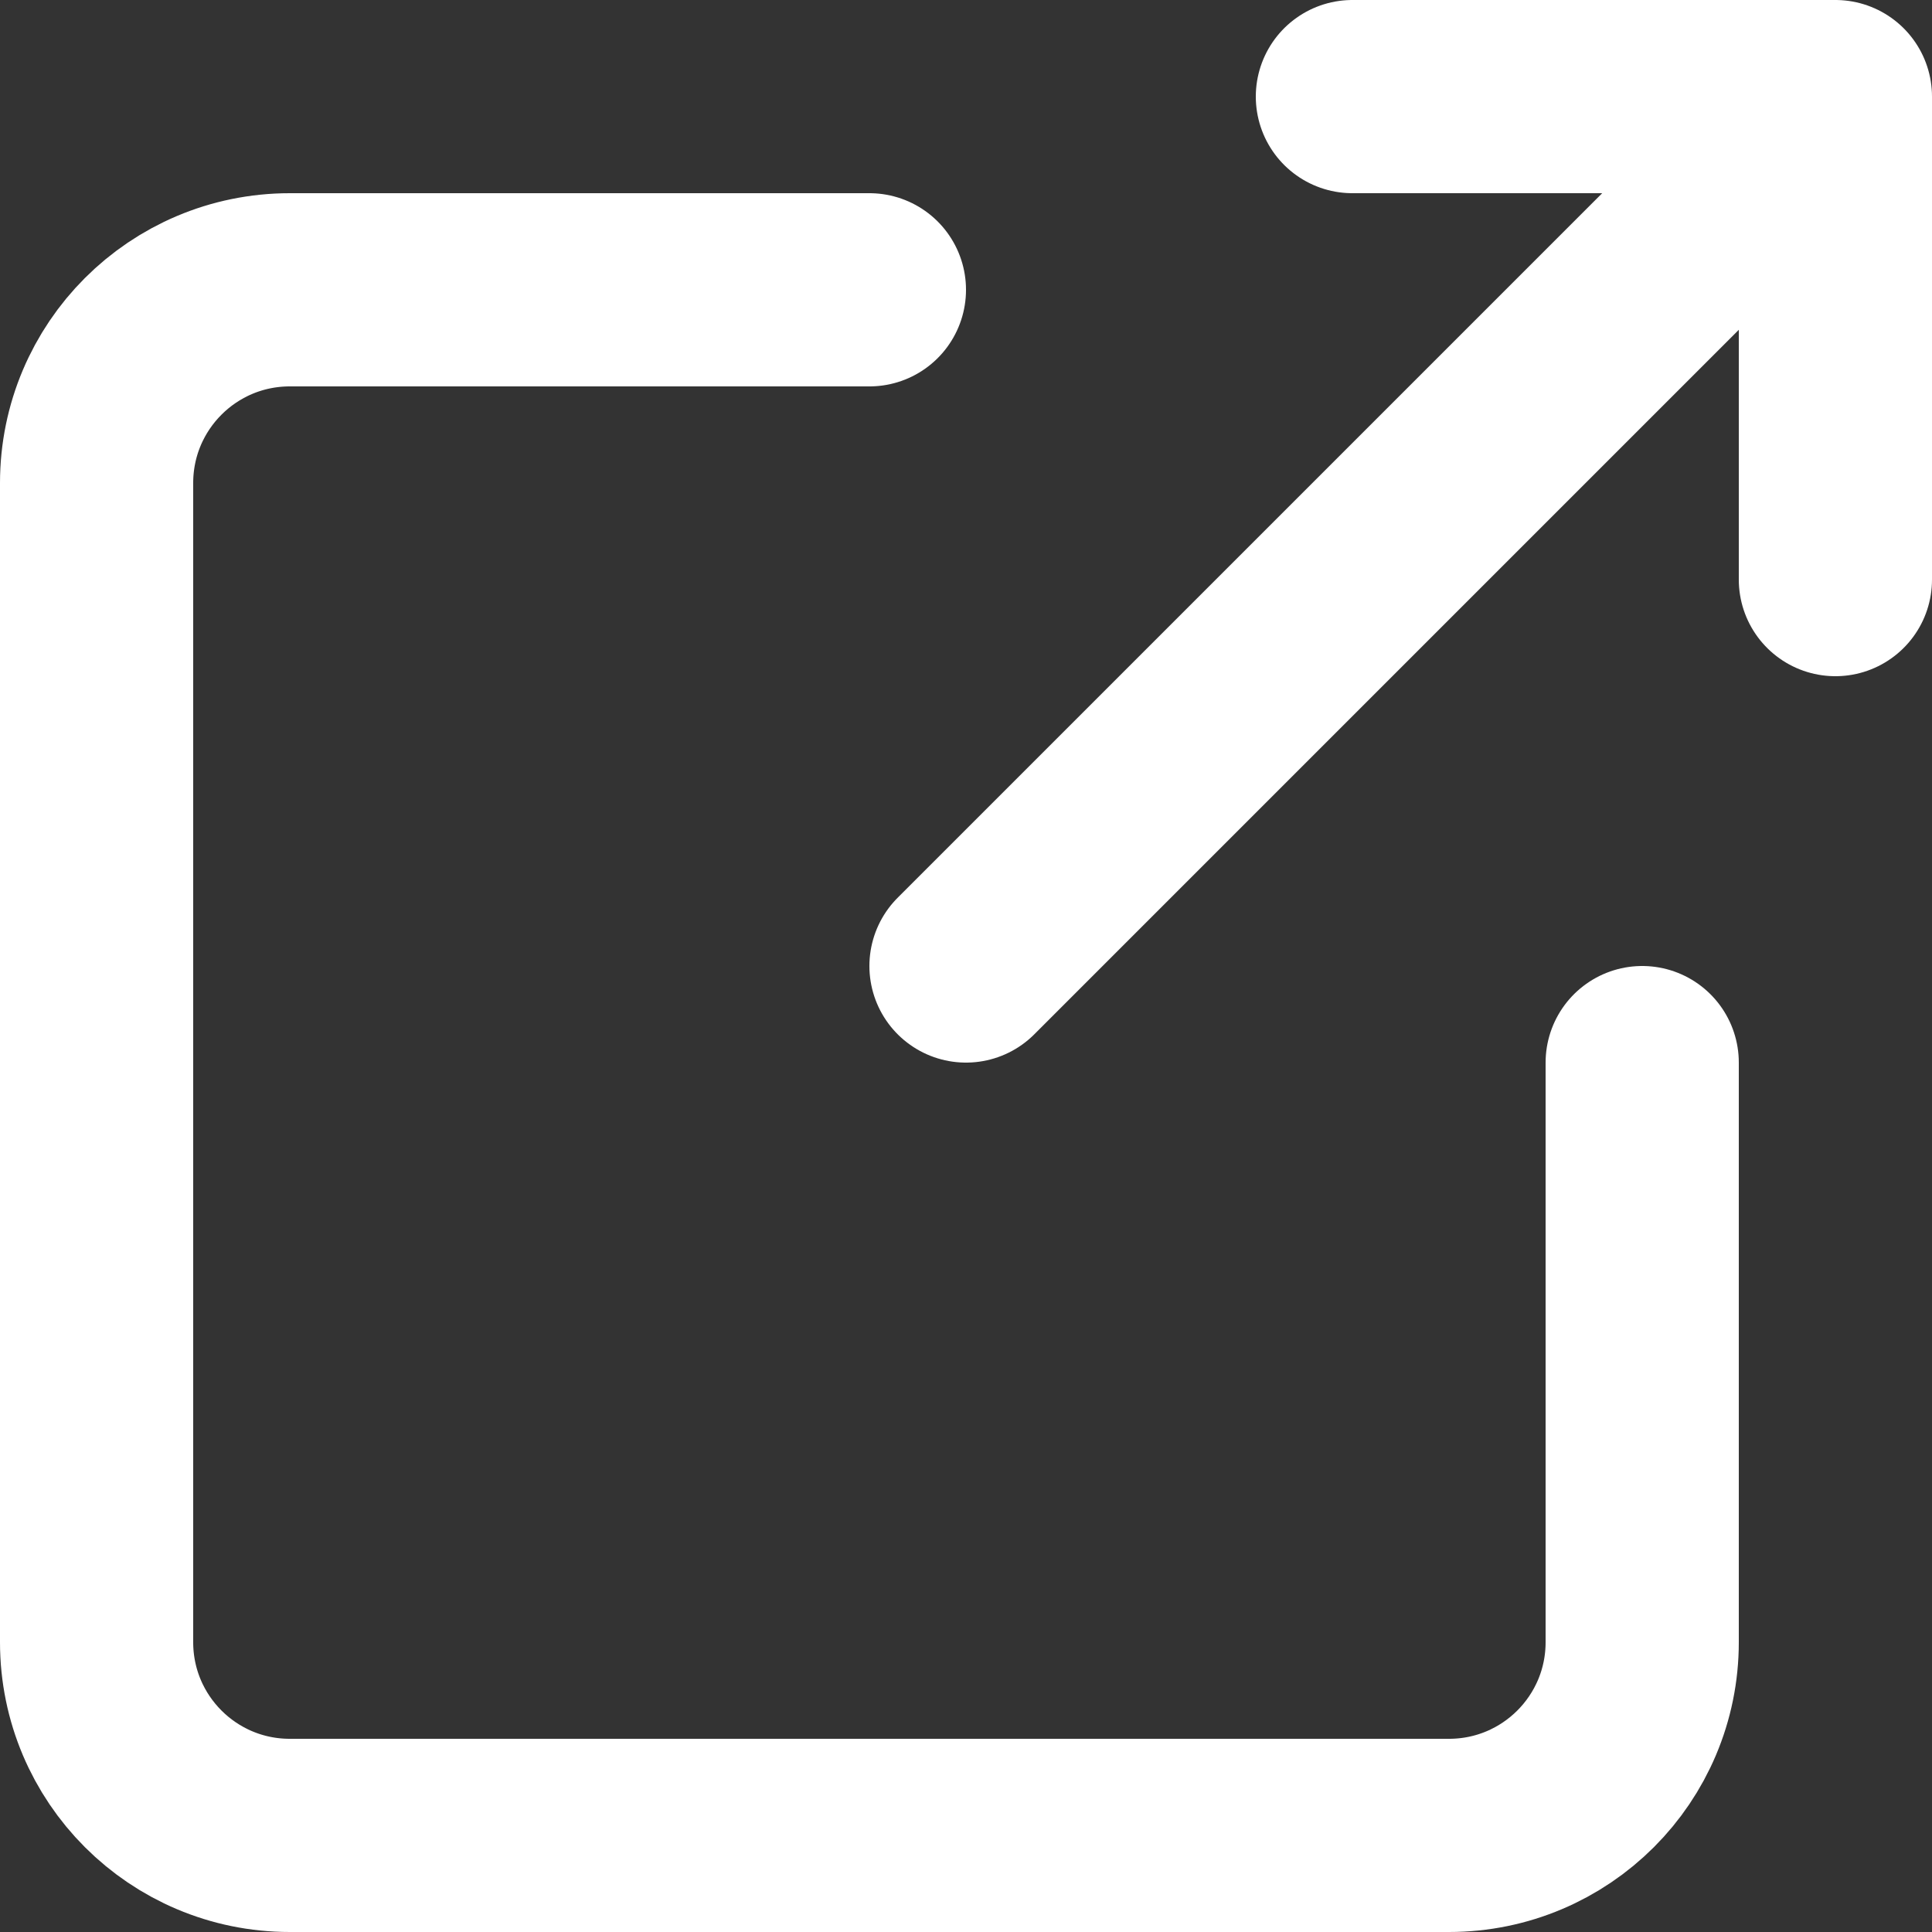 <svg width="20" height="20" viewBox="0 0 20 20" fill="none" xmlns="http://www.w3.org/2000/svg">
<rect x="0" y="0" width="20" height="20" fill="#333333" stroke="none"/>
<path d="M17 11V17C17 18.105 16.105 19 15 19H3C1.895 19 1 18.105 1 17V5C1 3.895 1.895 3 3 3H9" stroke="white" stroke-width="2" stroke-linecap="round"/>
<path d="M10 10L19 1M19 1H14M19 1V6" stroke="white" stroke-width="2" stroke-linecap="round" stroke-linejoin="round"/>
</svg>
